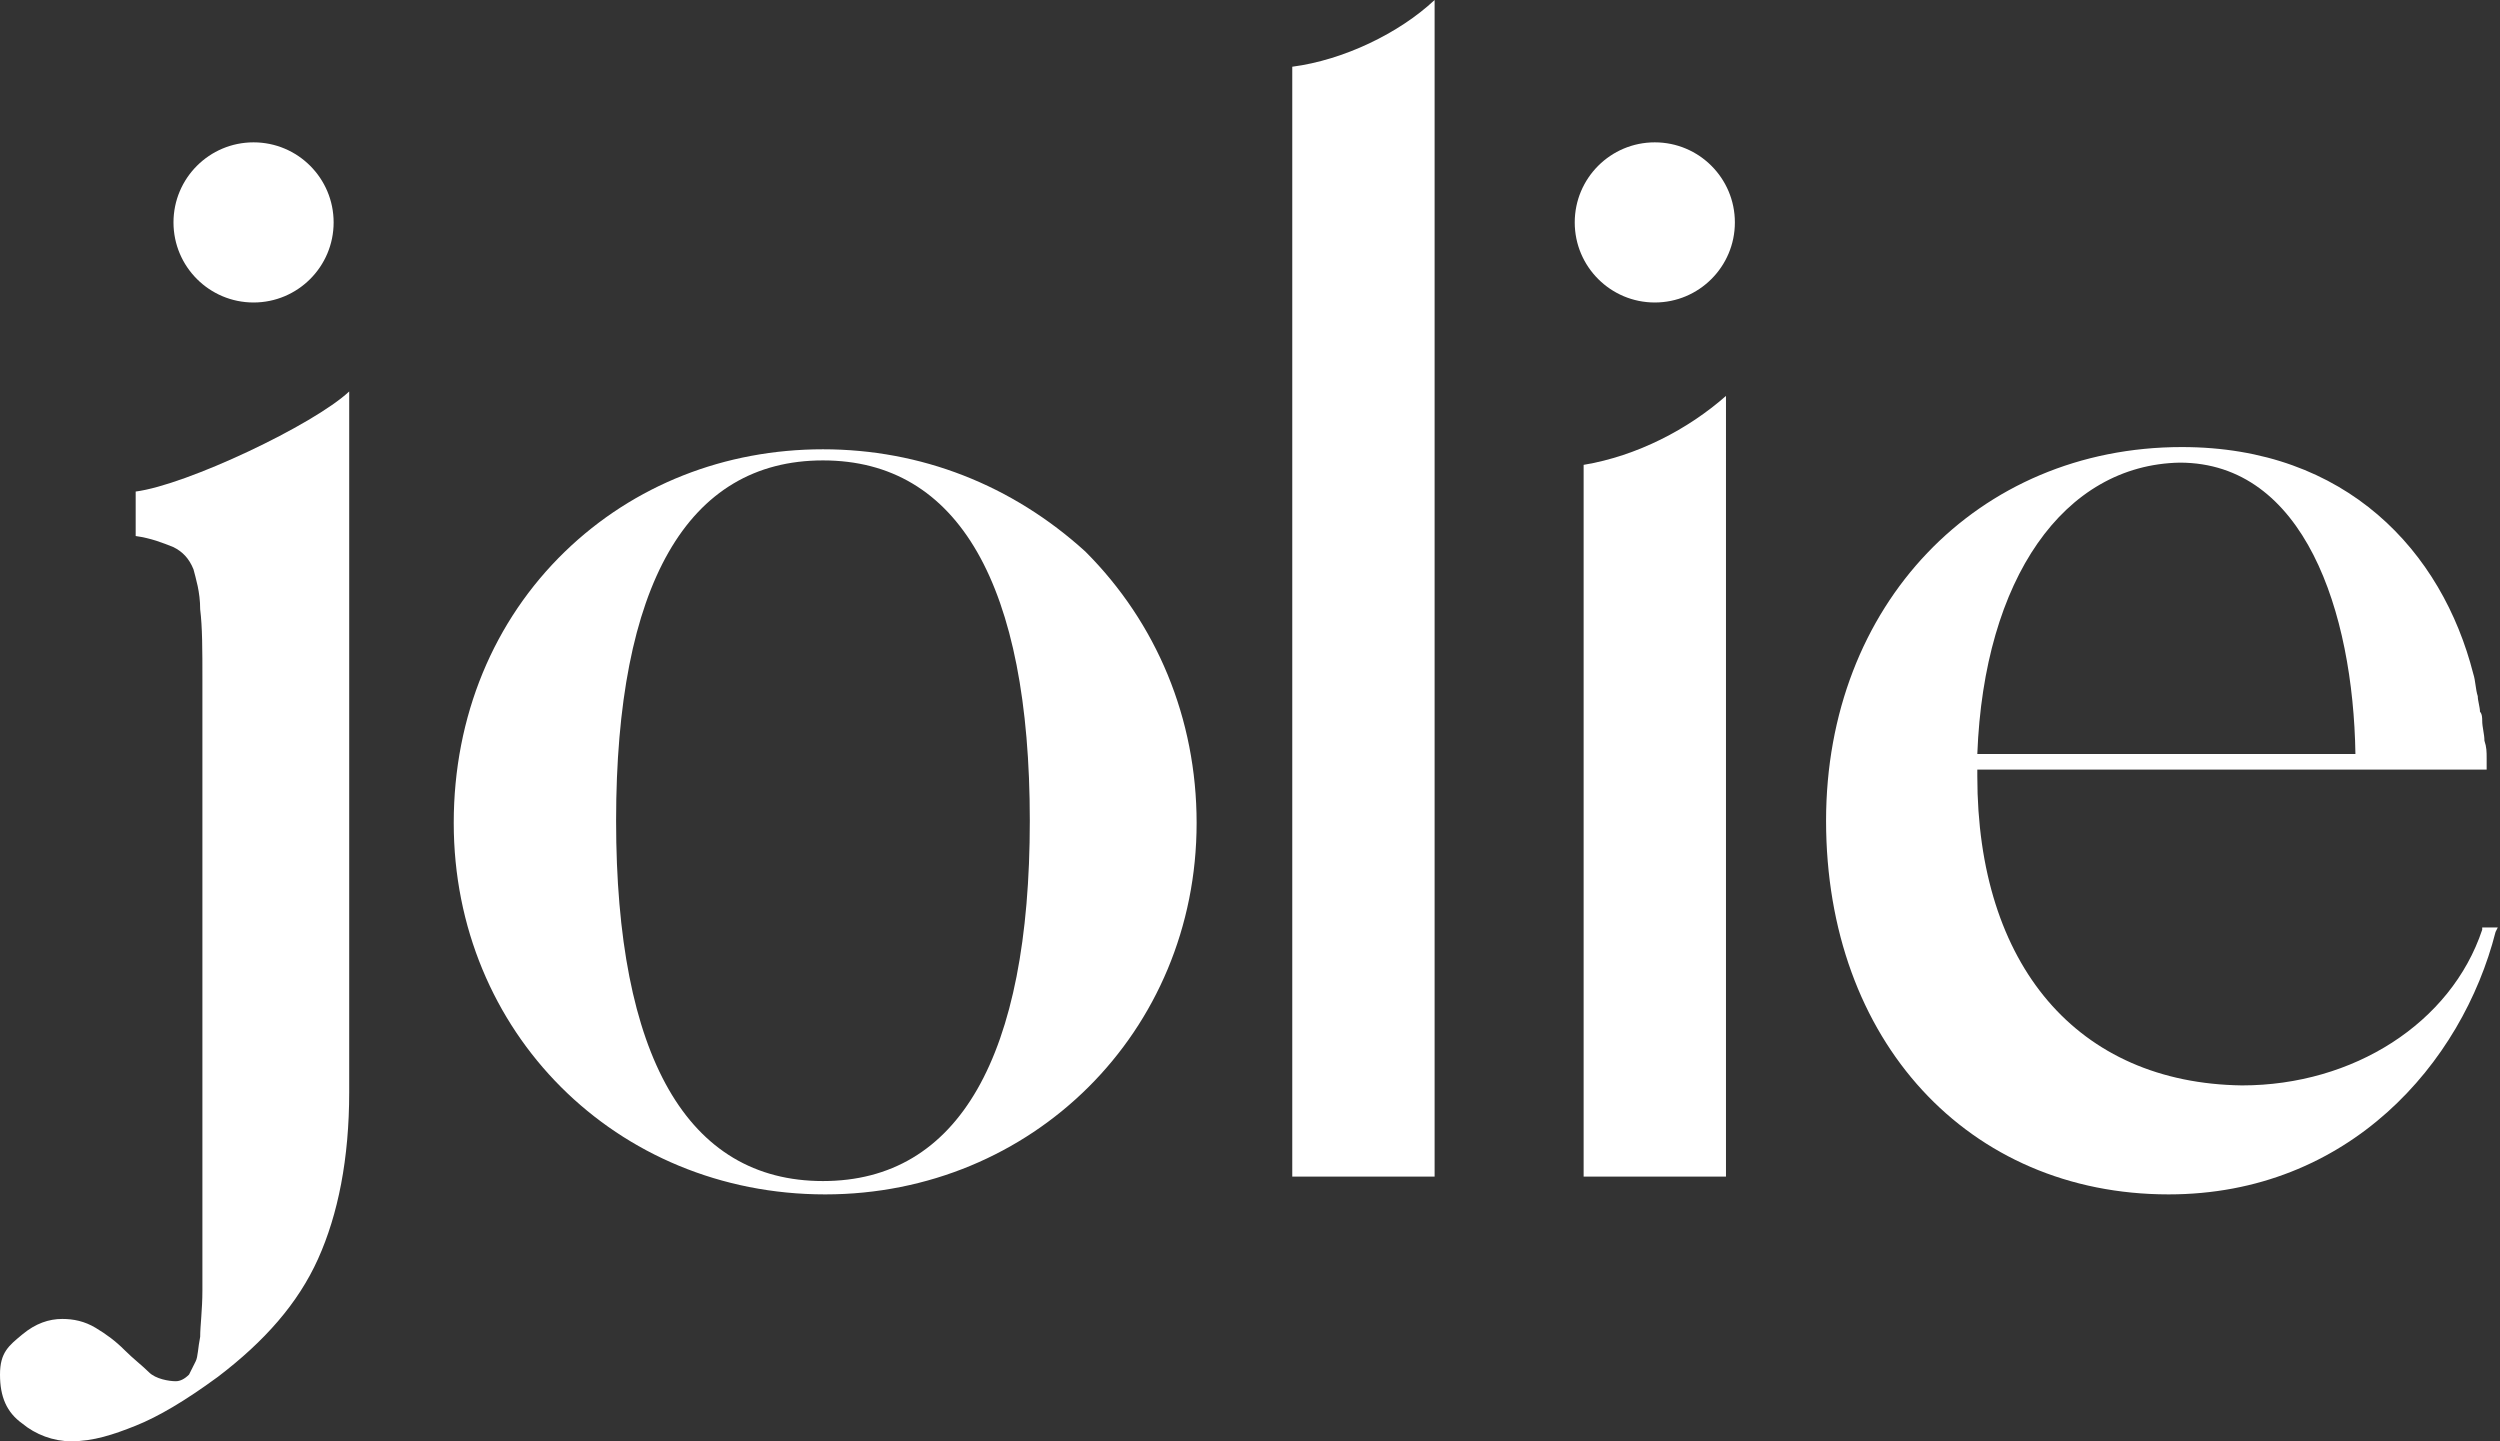 <?xml version="1.0" encoding="utf-8"?>
<!-- Generator: Adobe Illustrator 25.2.1, SVG Export Plug-In . SVG Version: 6.00 Build 0)  -->
<svg version="1.1" id="Branding" xmlns="http://www.w3.org/2000/svg" xmlns:xlink="http://www.w3.org/1999/xlink" x="0px" y="0px"
	 viewBox="0 0 112.4 64.8" style="enable-background:new 0 0 112.4 64.8;" xml:space="preserve">
<rect x="0" y="0" width="112.4" height="64.8" fill="#333333" stroke="none"/>
<style type="text/css">
	.st0{fill:#231F20;}
	.st1{fill:#FFFFFF;}
</style>
<g>
	<path class="st1" d="M37,20.7c6.1,0,9.3,5.6,9.3,16.2c0,10.6-3.2,16.2-9.3,16.2s-9.3-5.6-9.3-16.2C27.7,26.3,30.9,20.7,37,20.7
		 M37,20.2c-4.4,0-8.5,1.6-11.6,4.6c-3.2,3.1-5,7.4-5,12.2c0,9.4,7.3,16.7,16.7,16.7c9.3,0,16.7-7.3,16.7-16.7c0-4.7-1.8-9-5-12.2
		C45.5,21.8,41.4,20.2,37,20.2"/>
	<path class="st1" d="M58.1,52.9h6.4V0c-1.6,1.5-4.1,2.7-6.4,3V52.9z"/>
	<path class="st1" d="M71.2,52.9h6.4V17.8c-1.7,1.5-4,2.7-6.4,3.1V52.9z"/>
	<path class="st1" d="M6.1,23.1v1c0.7,0.1,1.2,0.3,1.7,0.5c0.4,0.2,0.7,0.5,0.9,1C8.8,26,9,26.6,9,27.4c0.1,0.8,0.1,1.8,0.1,3.2
		v23.8v3.6c0,0.9-0.1,1.6-0.1,2.1c-0.1,0.5-0.1,0.9-0.2,1.1c-0.1,0.2-0.2,0.4-0.3,0.6c-0.2,0.2-0.4,0.3-0.6,0.3
		c-0.3,0-0.9-0.1-1.2-0.4c-0.3-0.3-0.7-0.6-1.1-1c-0.4-0.4-0.8-0.7-1.3-1c-0.5-0.3-1-0.4-1.5-0.4c-0.6,0-1.2,0.2-1.8,0.7
		S0,60.8,0,61.8c0,1,0.3,1.7,1,2.2c0.6,0.5,1.4,0.8,2.2,0.8c1,0,1.9-0.3,2.9-0.7c1-0.4,2.2-1.1,3.7-2.2c2.1-1.6,3.6-3.3,4.5-5.3
		c0.9-2,1.4-4.5,1.4-7.5V22.5v-4.2v-0.7c-1.6,1.5-7.3,4.2-9.6,4.5L6.1,23.1z"/>
	<path class="st1" d="M98,20.8c5.6,0,7.8,6.7,7.9,13.1H88.9C89.2,26,92.8,20.9,98,20.8 M111.6,41.7l0,0.1c-1.4,4.2-5.8,7-10.8,7
		c-7.4-0.1-11.9-5.4-11.9-13.9v-0.3h22.9c0-0.2,0-0.3,0-0.5c0-0.3,0-0.5-0.1-0.8c0-0.3-0.1-0.6-0.1-0.9c0-0.1,0-0.3-0.1-0.4
		c0-0.2-0.1-0.5-0.1-0.7c-0.1-0.3-0.1-0.7-0.2-1c0,0,0,0,0,0c-1.4-5.5-5.7-10.2-13.1-10.2c-9.2,0-16,7.1-16,16.8
		c0,9.9,6.4,16.8,15.4,16.8c8.1,0,13.2-5.9,14.7-11.8l0.1-0.2H111.6z"/>
	<circle class="st1" cx="11.4" cy="10" r="3.6"/>
	<circle class="st1" cx="74.4" cy="10" r="3.6"/>
</g>
</svg>
